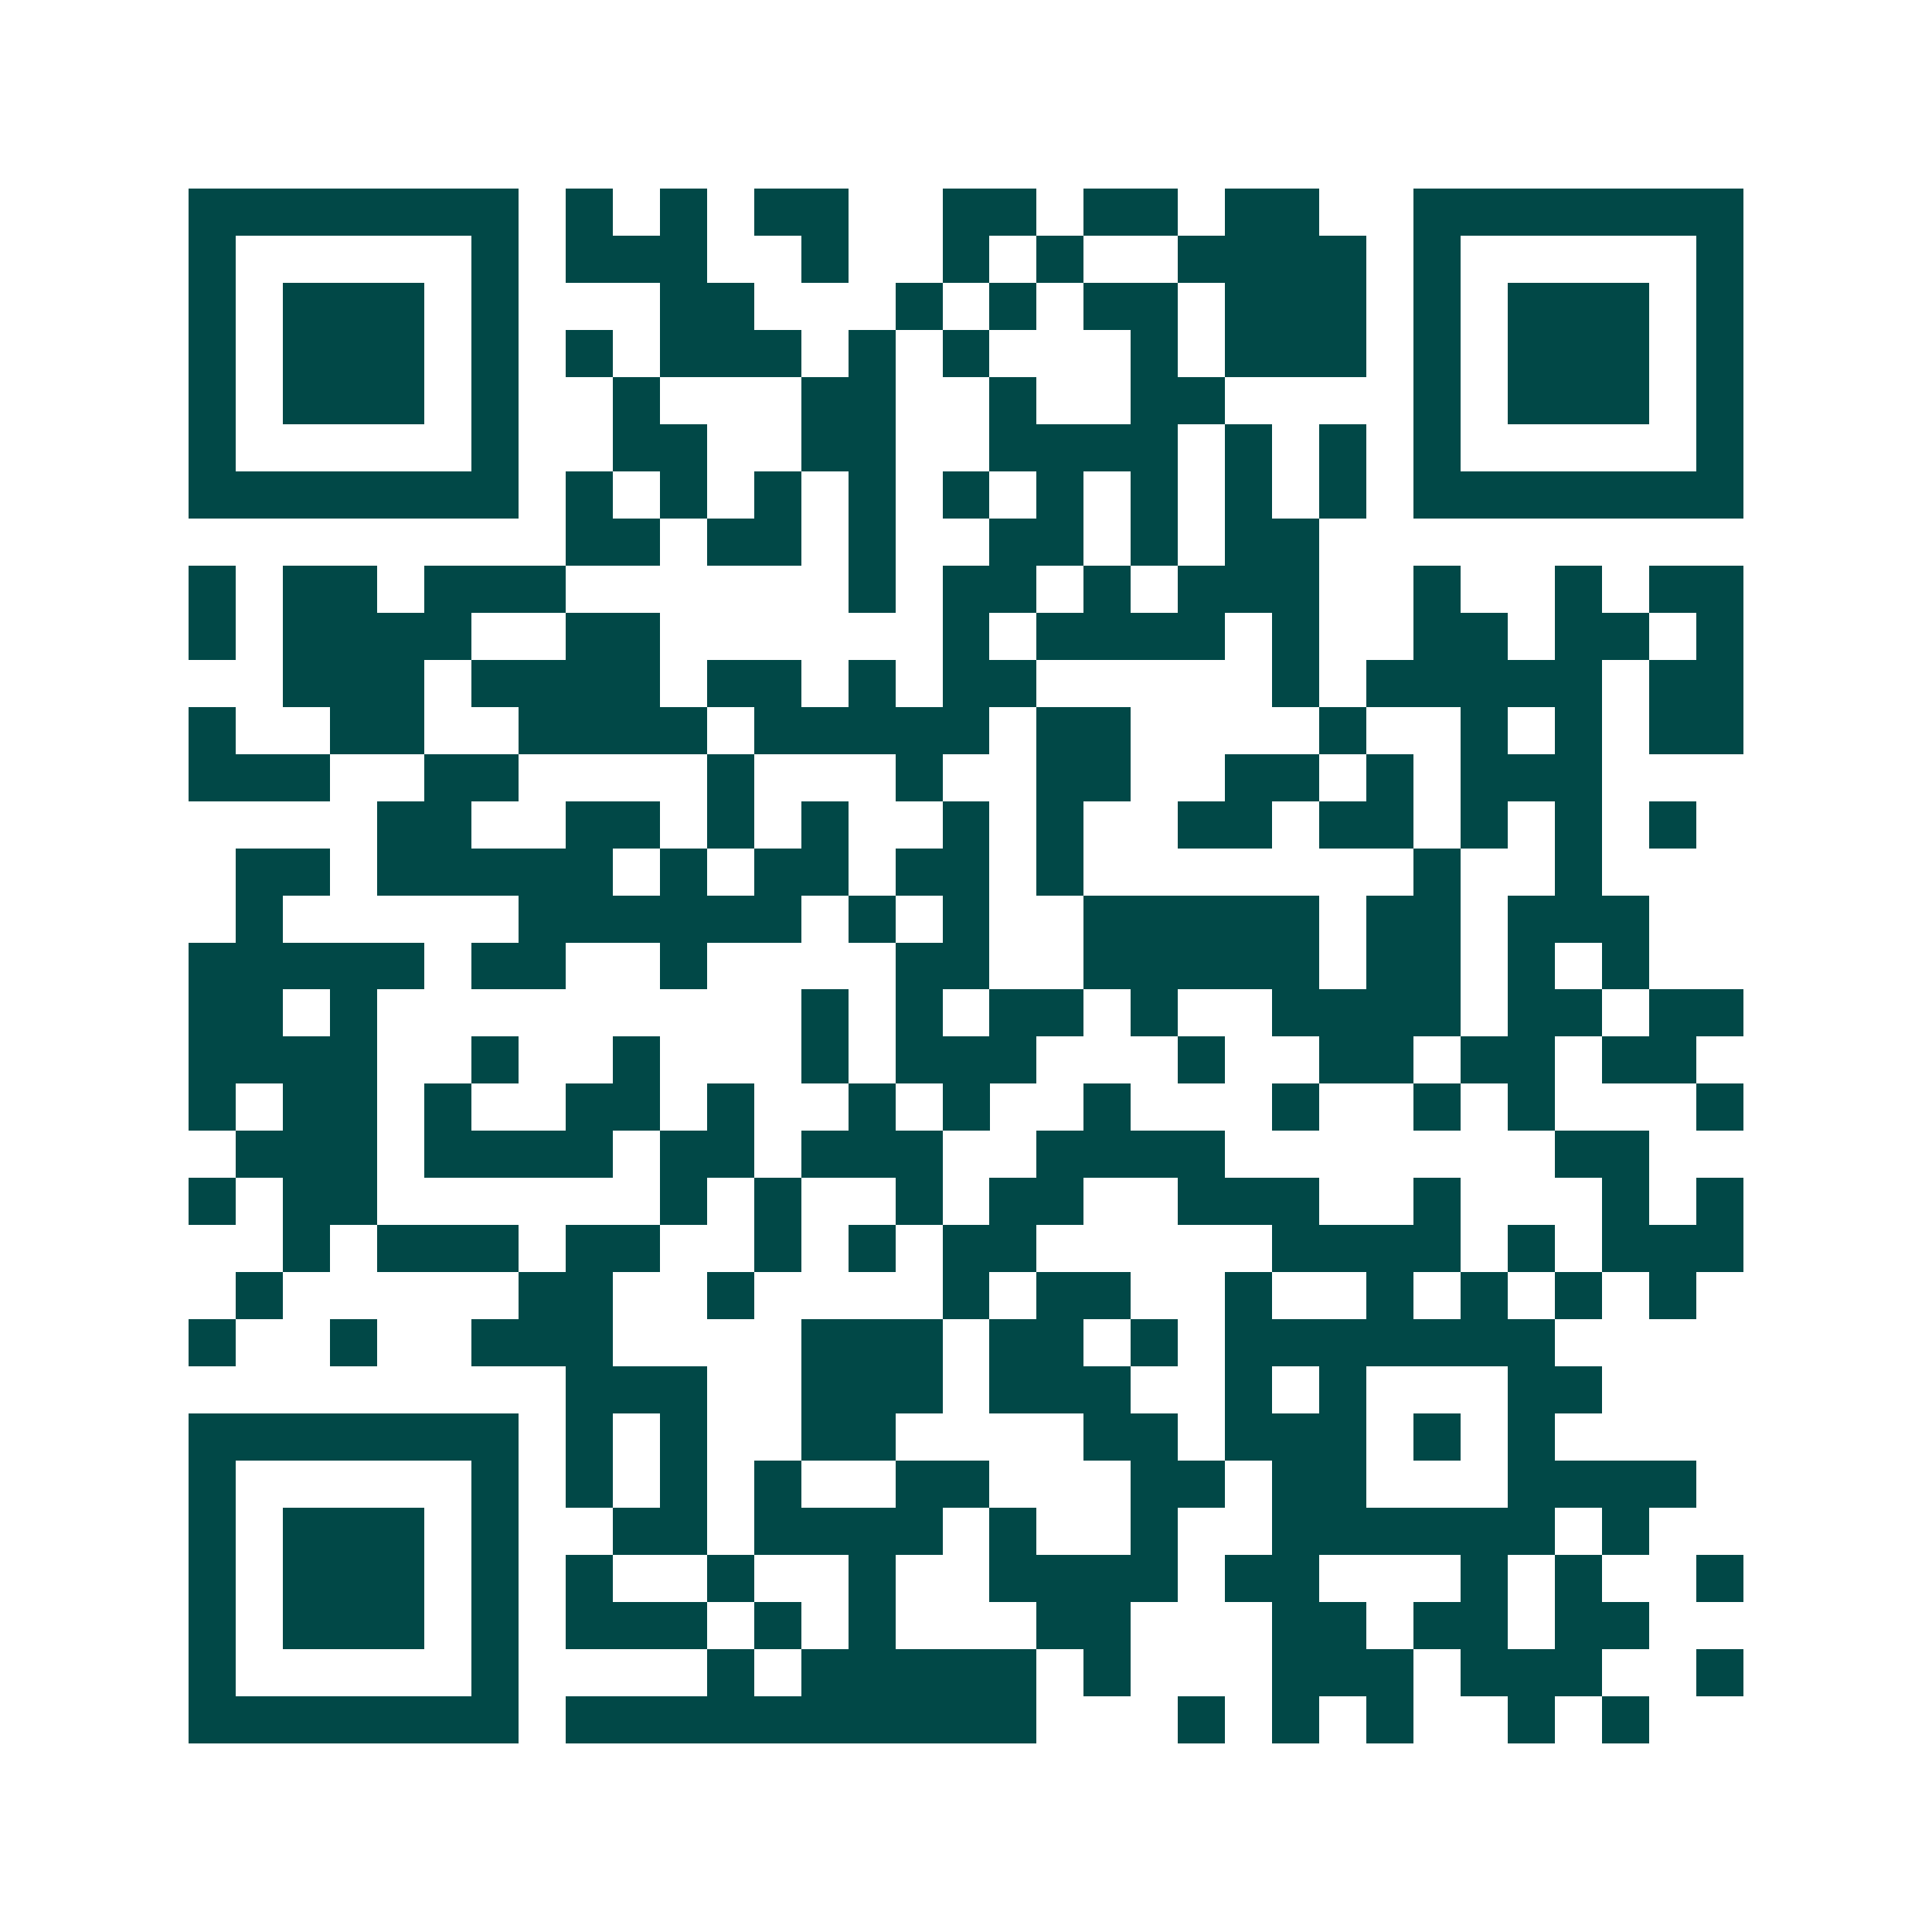 <svg xmlns="http://www.w3.org/2000/svg" width="200" height="200" viewBox="0 0 41 41" shape-rendering="crispEdges"><path fill="#ffffff" d="M0 0h41v41H0z"/><path stroke="#014847" d="M4 4.5h7m1 0h1m1 0h1m1 0h2m2 0h2m1 0h2m1 0h2m2 0h7M4 5.5h1m5 0h1m1 0h3m2 0h1m2 0h1m1 0h1m2 0h4m1 0h1m5 0h1M4 6.5h1m1 0h3m1 0h1m3 0h2m3 0h1m1 0h1m1 0h2m1 0h3m1 0h1m1 0h3m1 0h1M4 7.5h1m1 0h3m1 0h1m1 0h1m1 0h3m1 0h1m1 0h1m3 0h1m1 0h3m1 0h1m1 0h3m1 0h1M4 8.5h1m1 0h3m1 0h1m2 0h1m3 0h2m2 0h1m2 0h2m4 0h1m1 0h3m1 0h1M4 9.5h1m5 0h1m2 0h2m2 0h2m2 0h4m1 0h1m1 0h1m1 0h1m5 0h1M4 10.5h7m1 0h1m1 0h1m1 0h1m1 0h1m1 0h1m1 0h1m1 0h1m1 0h1m1 0h1m1 0h7M12 11.5h2m1 0h2m1 0h1m2 0h2m1 0h1m1 0h2M4 12.5h1m1 0h2m1 0h3m6 0h1m1 0h2m1 0h1m1 0h3m2 0h1m2 0h1m1 0h2M4 13.5h1m1 0h4m2 0h2m6 0h1m1 0h4m1 0h1m2 0h2m1 0h2m1 0h1M6 14.5h3m1 0h4m1 0h2m1 0h1m1 0h2m5 0h1m1 0h5m1 0h2M4 15.5h1m2 0h2m2 0h4m1 0h5m1 0h2m4 0h1m2 0h1m1 0h1m1 0h2M4 16.5h3m2 0h2m4 0h1m3 0h1m2 0h2m2 0h2m1 0h1m1 0h3M8 17.5h2m2 0h2m1 0h1m1 0h1m2 0h1m1 0h1m2 0h2m1 0h2m1 0h1m1 0h1m1 0h1M5 18.5h2m1 0h5m1 0h1m1 0h2m1 0h2m1 0h1m7 0h1m2 0h1M5 19.5h1m5 0h6m1 0h1m1 0h1m2 0h5m1 0h2m1 0h3M4 20.5h5m1 0h2m2 0h1m4 0h2m2 0h5m1 0h2m1 0h1m1 0h1M4 21.5h2m1 0h1m9 0h1m1 0h1m1 0h2m1 0h1m2 0h4m1 0h2m1 0h2M4 22.5h4m2 0h1m2 0h1m3 0h1m1 0h3m3 0h1m2 0h2m1 0h2m1 0h2M4 23.5h1m1 0h2m1 0h1m2 0h2m1 0h1m2 0h1m1 0h1m2 0h1m3 0h1m2 0h1m1 0h1m3 0h1M5 24.5h3m1 0h4m1 0h2m1 0h3m2 0h4m7 0h2M4 25.5h1m1 0h2m6 0h1m1 0h1m2 0h1m1 0h2m2 0h3m2 0h1m3 0h1m1 0h1M6 26.5h1m1 0h3m1 0h2m2 0h1m1 0h1m1 0h2m5 0h4m1 0h1m1 0h3M5 27.5h1m5 0h2m2 0h1m4 0h1m1 0h2m2 0h1m2 0h1m1 0h1m1 0h1m1 0h1M4 28.5h1m2 0h1m2 0h3m4 0h3m1 0h2m1 0h1m1 0h7M12 29.5h3m2 0h3m1 0h3m2 0h1m1 0h1m3 0h2M4 30.5h7m1 0h1m1 0h1m2 0h2m4 0h2m1 0h3m1 0h1m1 0h1M4 31.5h1m5 0h1m1 0h1m1 0h1m1 0h1m2 0h2m3 0h2m1 0h2m3 0h4M4 32.5h1m1 0h3m1 0h1m2 0h2m1 0h4m1 0h1m2 0h1m2 0h6m1 0h1M4 33.5h1m1 0h3m1 0h1m1 0h1m2 0h1m2 0h1m2 0h4m1 0h2m3 0h1m1 0h1m2 0h1M4 34.5h1m1 0h3m1 0h1m1 0h3m1 0h1m1 0h1m3 0h2m3 0h2m1 0h2m1 0h2M4 35.5h1m5 0h1m4 0h1m1 0h5m1 0h1m3 0h3m1 0h3m2 0h1M4 36.5h7m1 0h10m3 0h1m1 0h1m1 0h1m2 0h1m1 0h1"/></svg>
